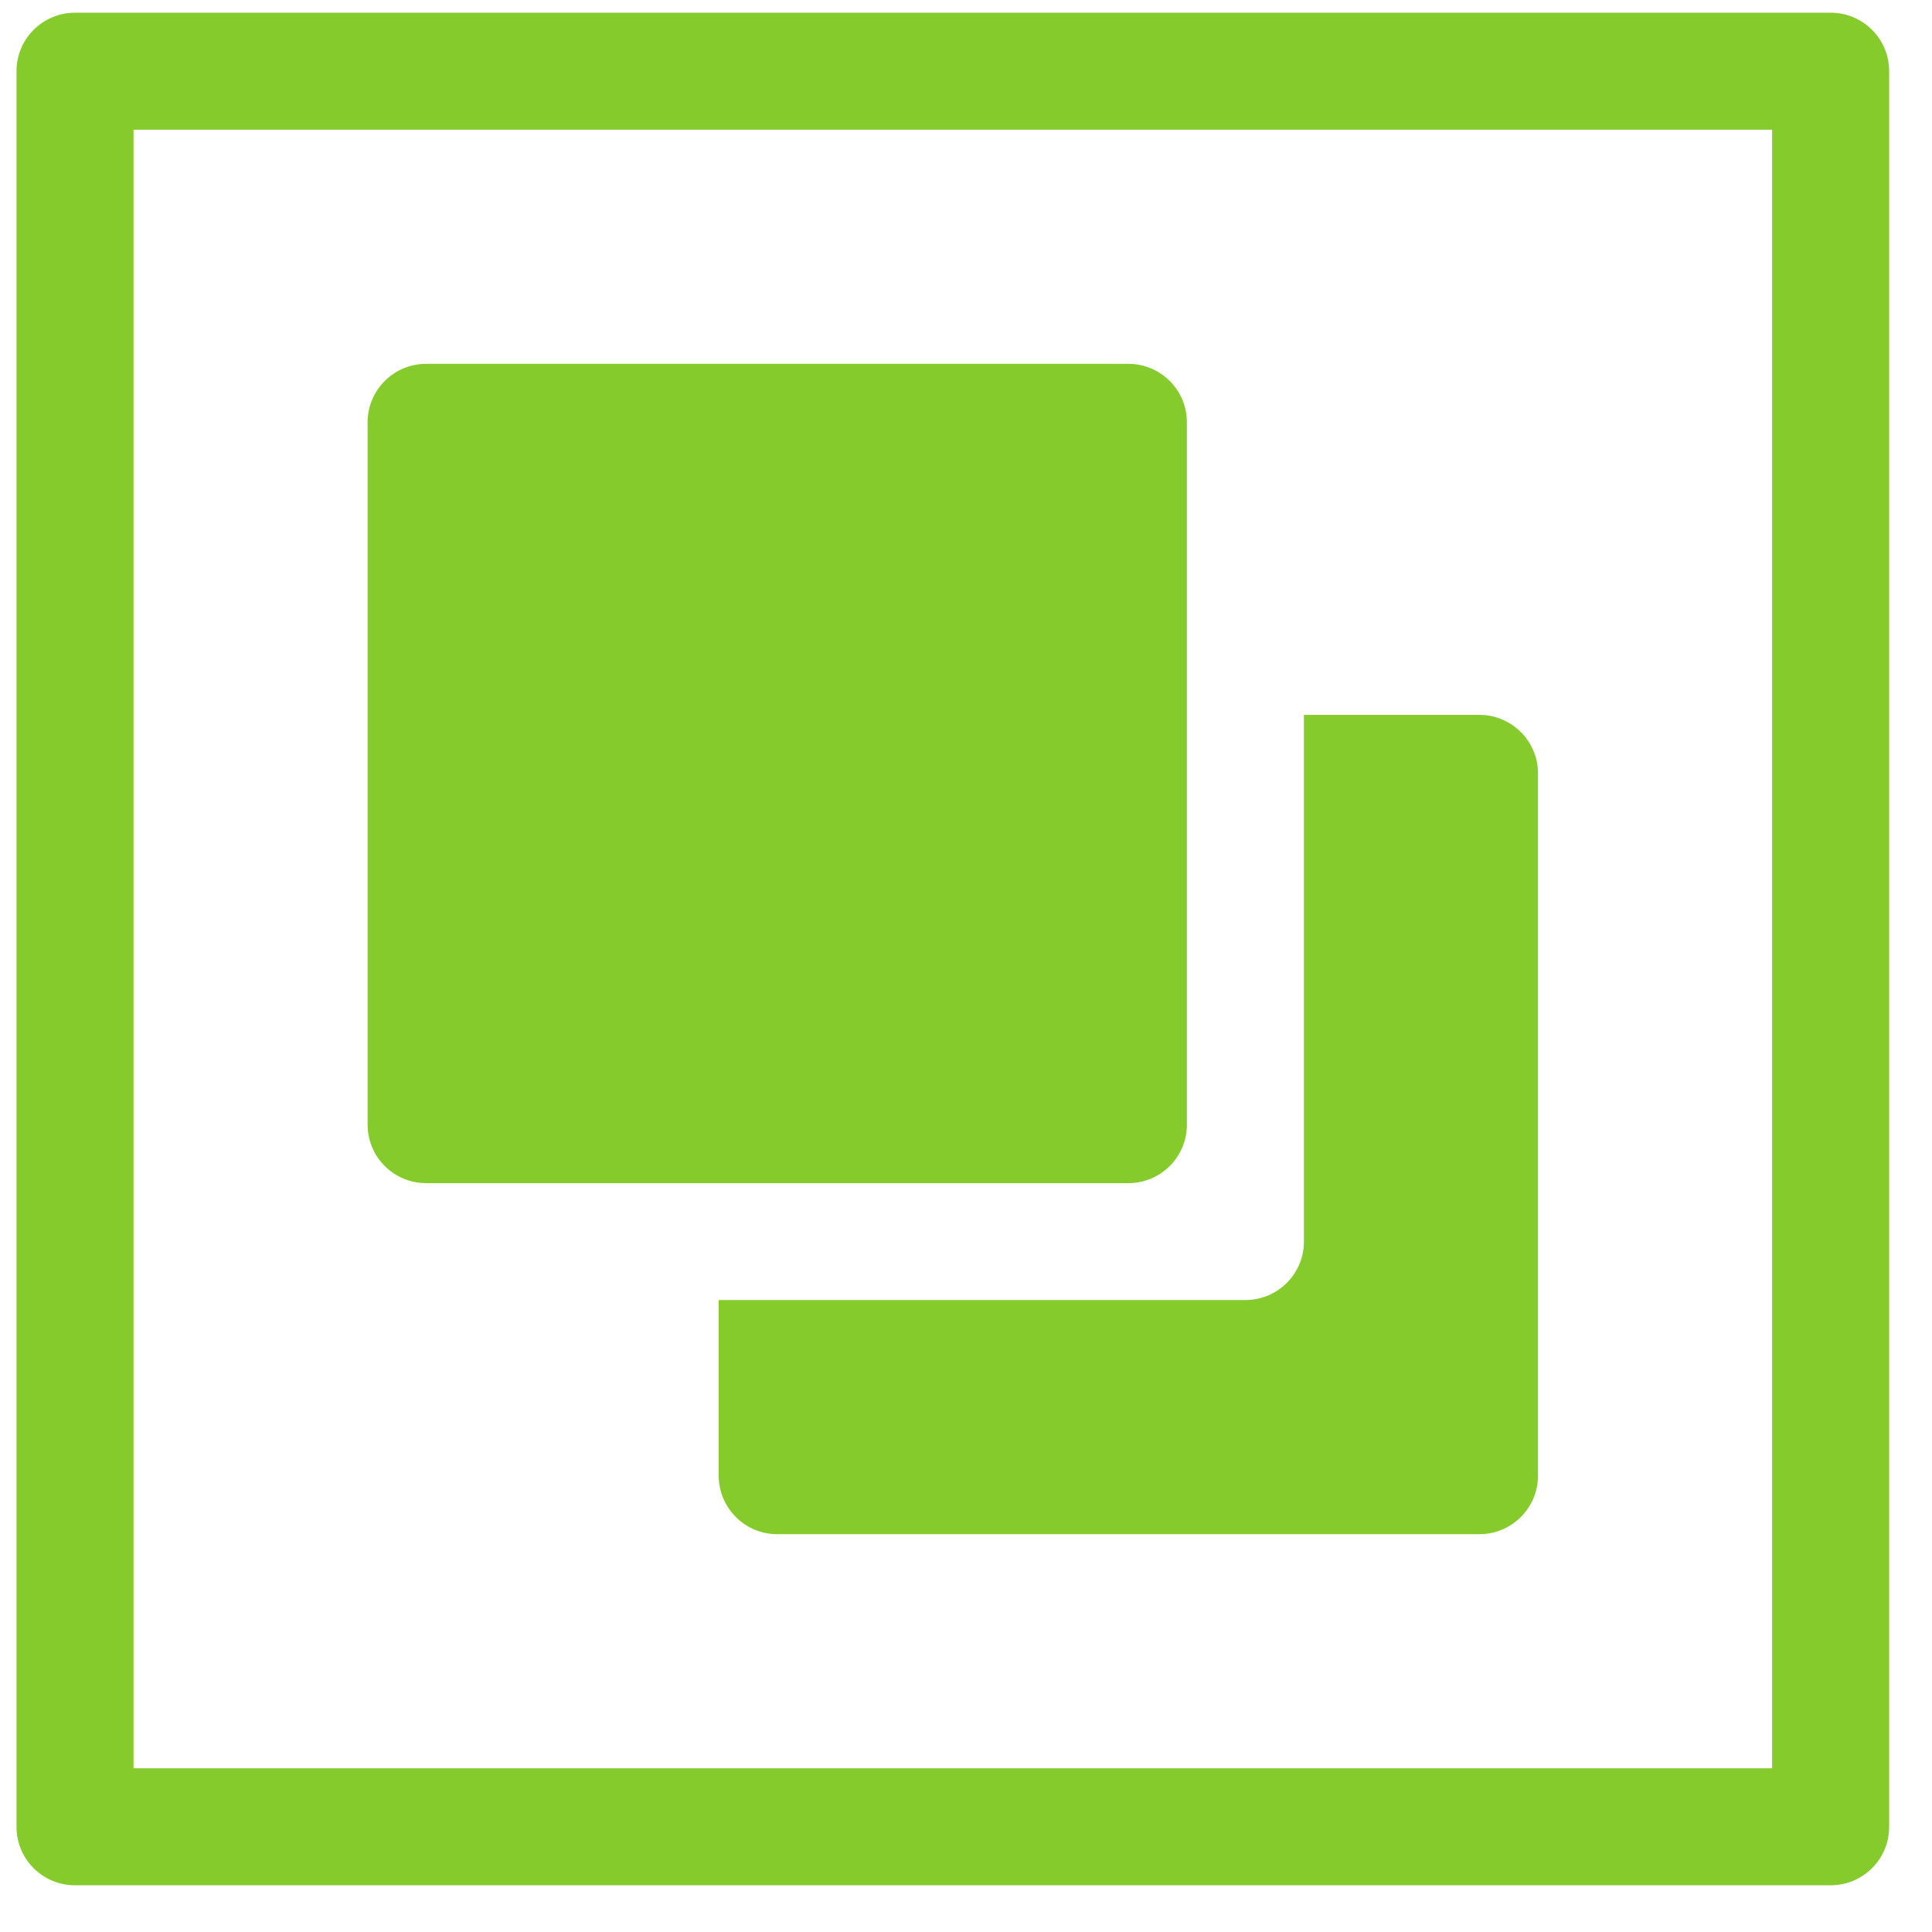 <svg width="33" height="33" viewBox="0 0 33 33" fill="none" xmlns="http://www.w3.org/2000/svg">
<g clip-path="url(#clip0)">
<path d="M25.27 12.211H22.272V21.207C22.272 21.759 21.824 22.206 21.272 22.206H12.276V25.205C12.276 25.757 12.724 26.205 13.276 26.205H25.27C25.822 26.205 26.27 25.757 26.27 25.205V13.21C26.27 12.659 25.822 12.211 25.27 12.211Z" fill="#85CB2C"/>
<path d="M19.273 20.209H7.279C6.726 20.209 6.279 19.762 6.279 19.209V7.214C6.279 6.662 6.726 6.215 7.279 6.215H19.273C19.826 6.215 20.273 6.662 20.273 7.214V19.209C20.273 19.762 19.826 20.209 19.273 20.209Z" fill="#85CB2C"/>
<path d="M31.268 32.202H1.282C0.729 32.202 0.282 31.756 0.282 31.203V1.216C0.282 0.664 0.729 0.217 1.282 0.217H31.268C31.821 0.217 32.268 0.664 32.268 1.216V31.203C32.268 31.756 31.821 32.202 31.268 32.202ZM2.281 30.203H30.269V2.216H2.281V30.203Z" fill="#85CB2C"/>
</g>
<defs>
<clipPath id="clip0">
<rect width="31.986" height="31.986" fill="white" transform="translate(0.282 0.217)"/>
</clipPath>
</defs>
</svg>
